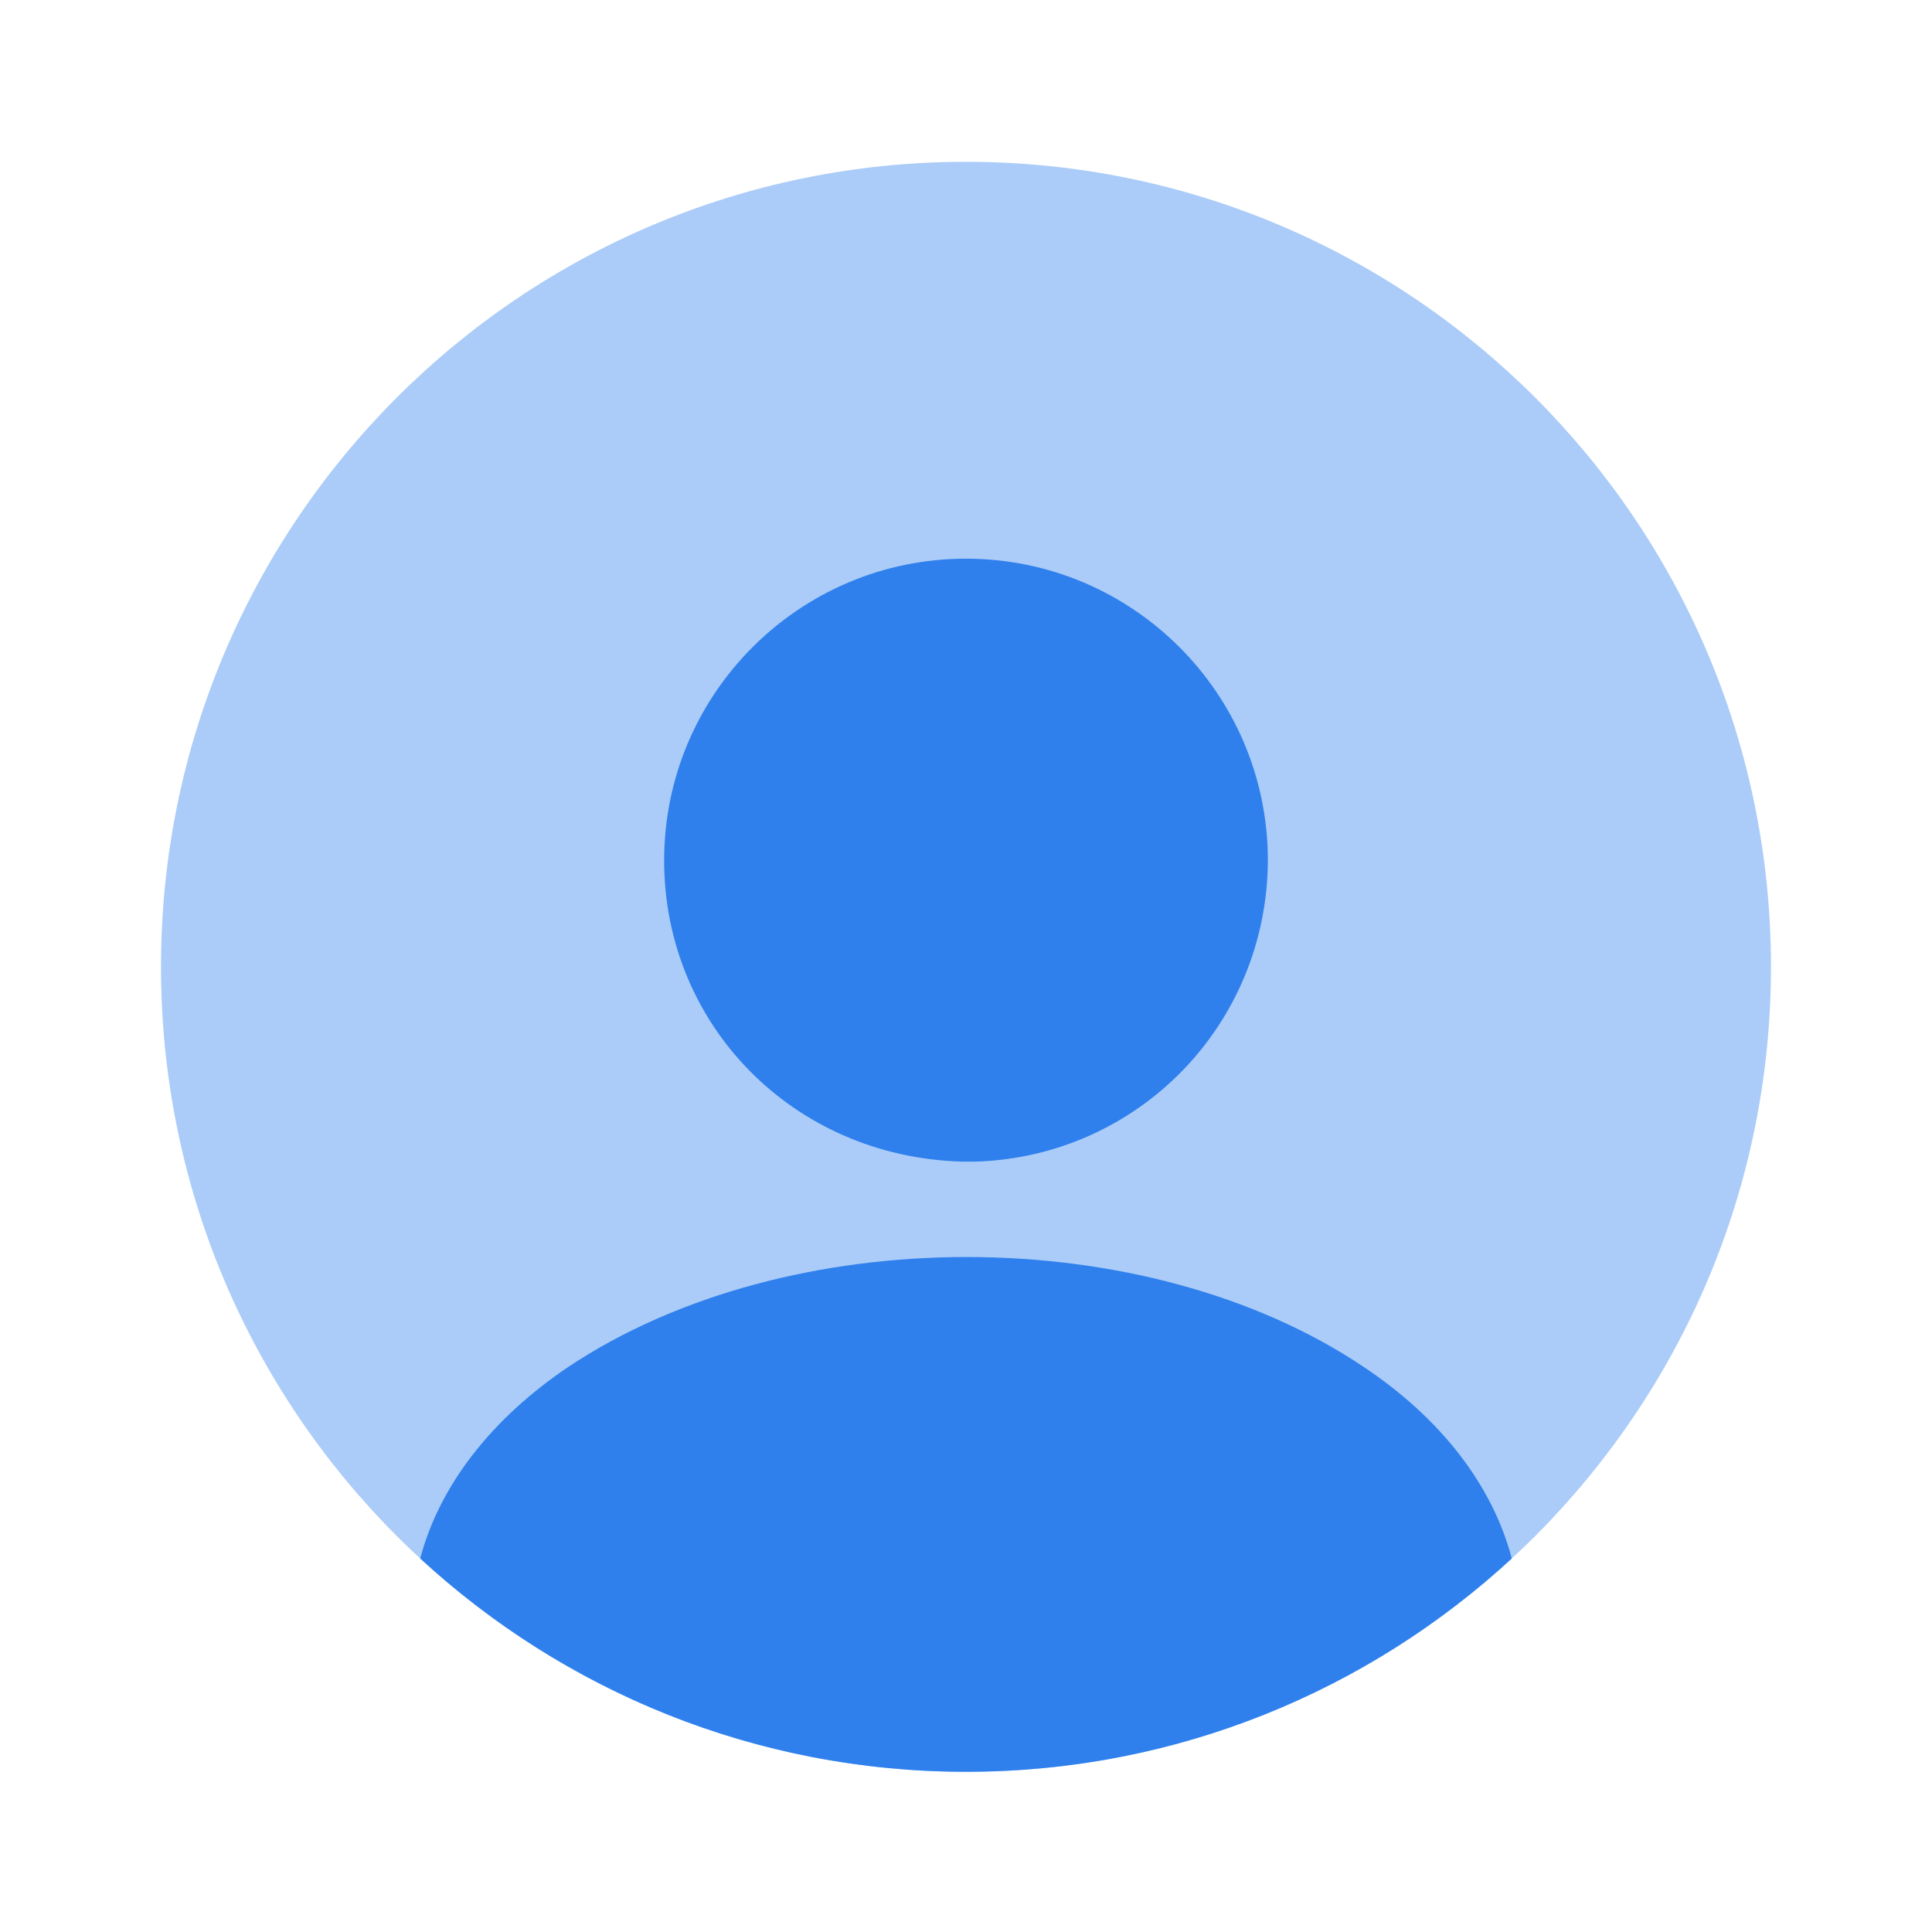 <svg width="64" height="64" viewBox="0 0 64 64" fill="none" xmlns="http://www.w3.org/2000/svg">
<path opacity="0.4" d="M32 58.693C46.727 58.693 58.666 46.754 58.666 32.027C58.666 17.299 46.727 5.36 32 5.36C17.272 5.36 5.333 17.299 5.333 32.027C5.333 46.754 17.272 58.693 32 58.693Z" fill="#2F80ED"/>
<path d="M32 18.507C26.48 18.507 22 22.987 22 28.507C22 33.92 26.24 38.32 31.867 38.48C31.947 38.48 32.053 38.48 32.107 38.48C32.16 38.48 32.24 38.48 32.293 38.48C32.32 38.48 32.347 38.48 32.347 38.48C37.733 38.293 41.973 33.92 42 28.507C42 22.987 37.52 18.507 32 18.507Z" fill="#2F80ED"/>
<path d="M50.08 51.627C45.333 56 38.987 58.693 32 58.693C25.013 58.693 18.667 56 13.92 51.627C14.56 49.2 16.293 46.987 18.827 45.28C26.107 40.427 37.947 40.427 45.173 45.28C47.733 46.987 49.44 49.2 50.08 51.627Z" fill="#2F80ED"/>
</svg>
